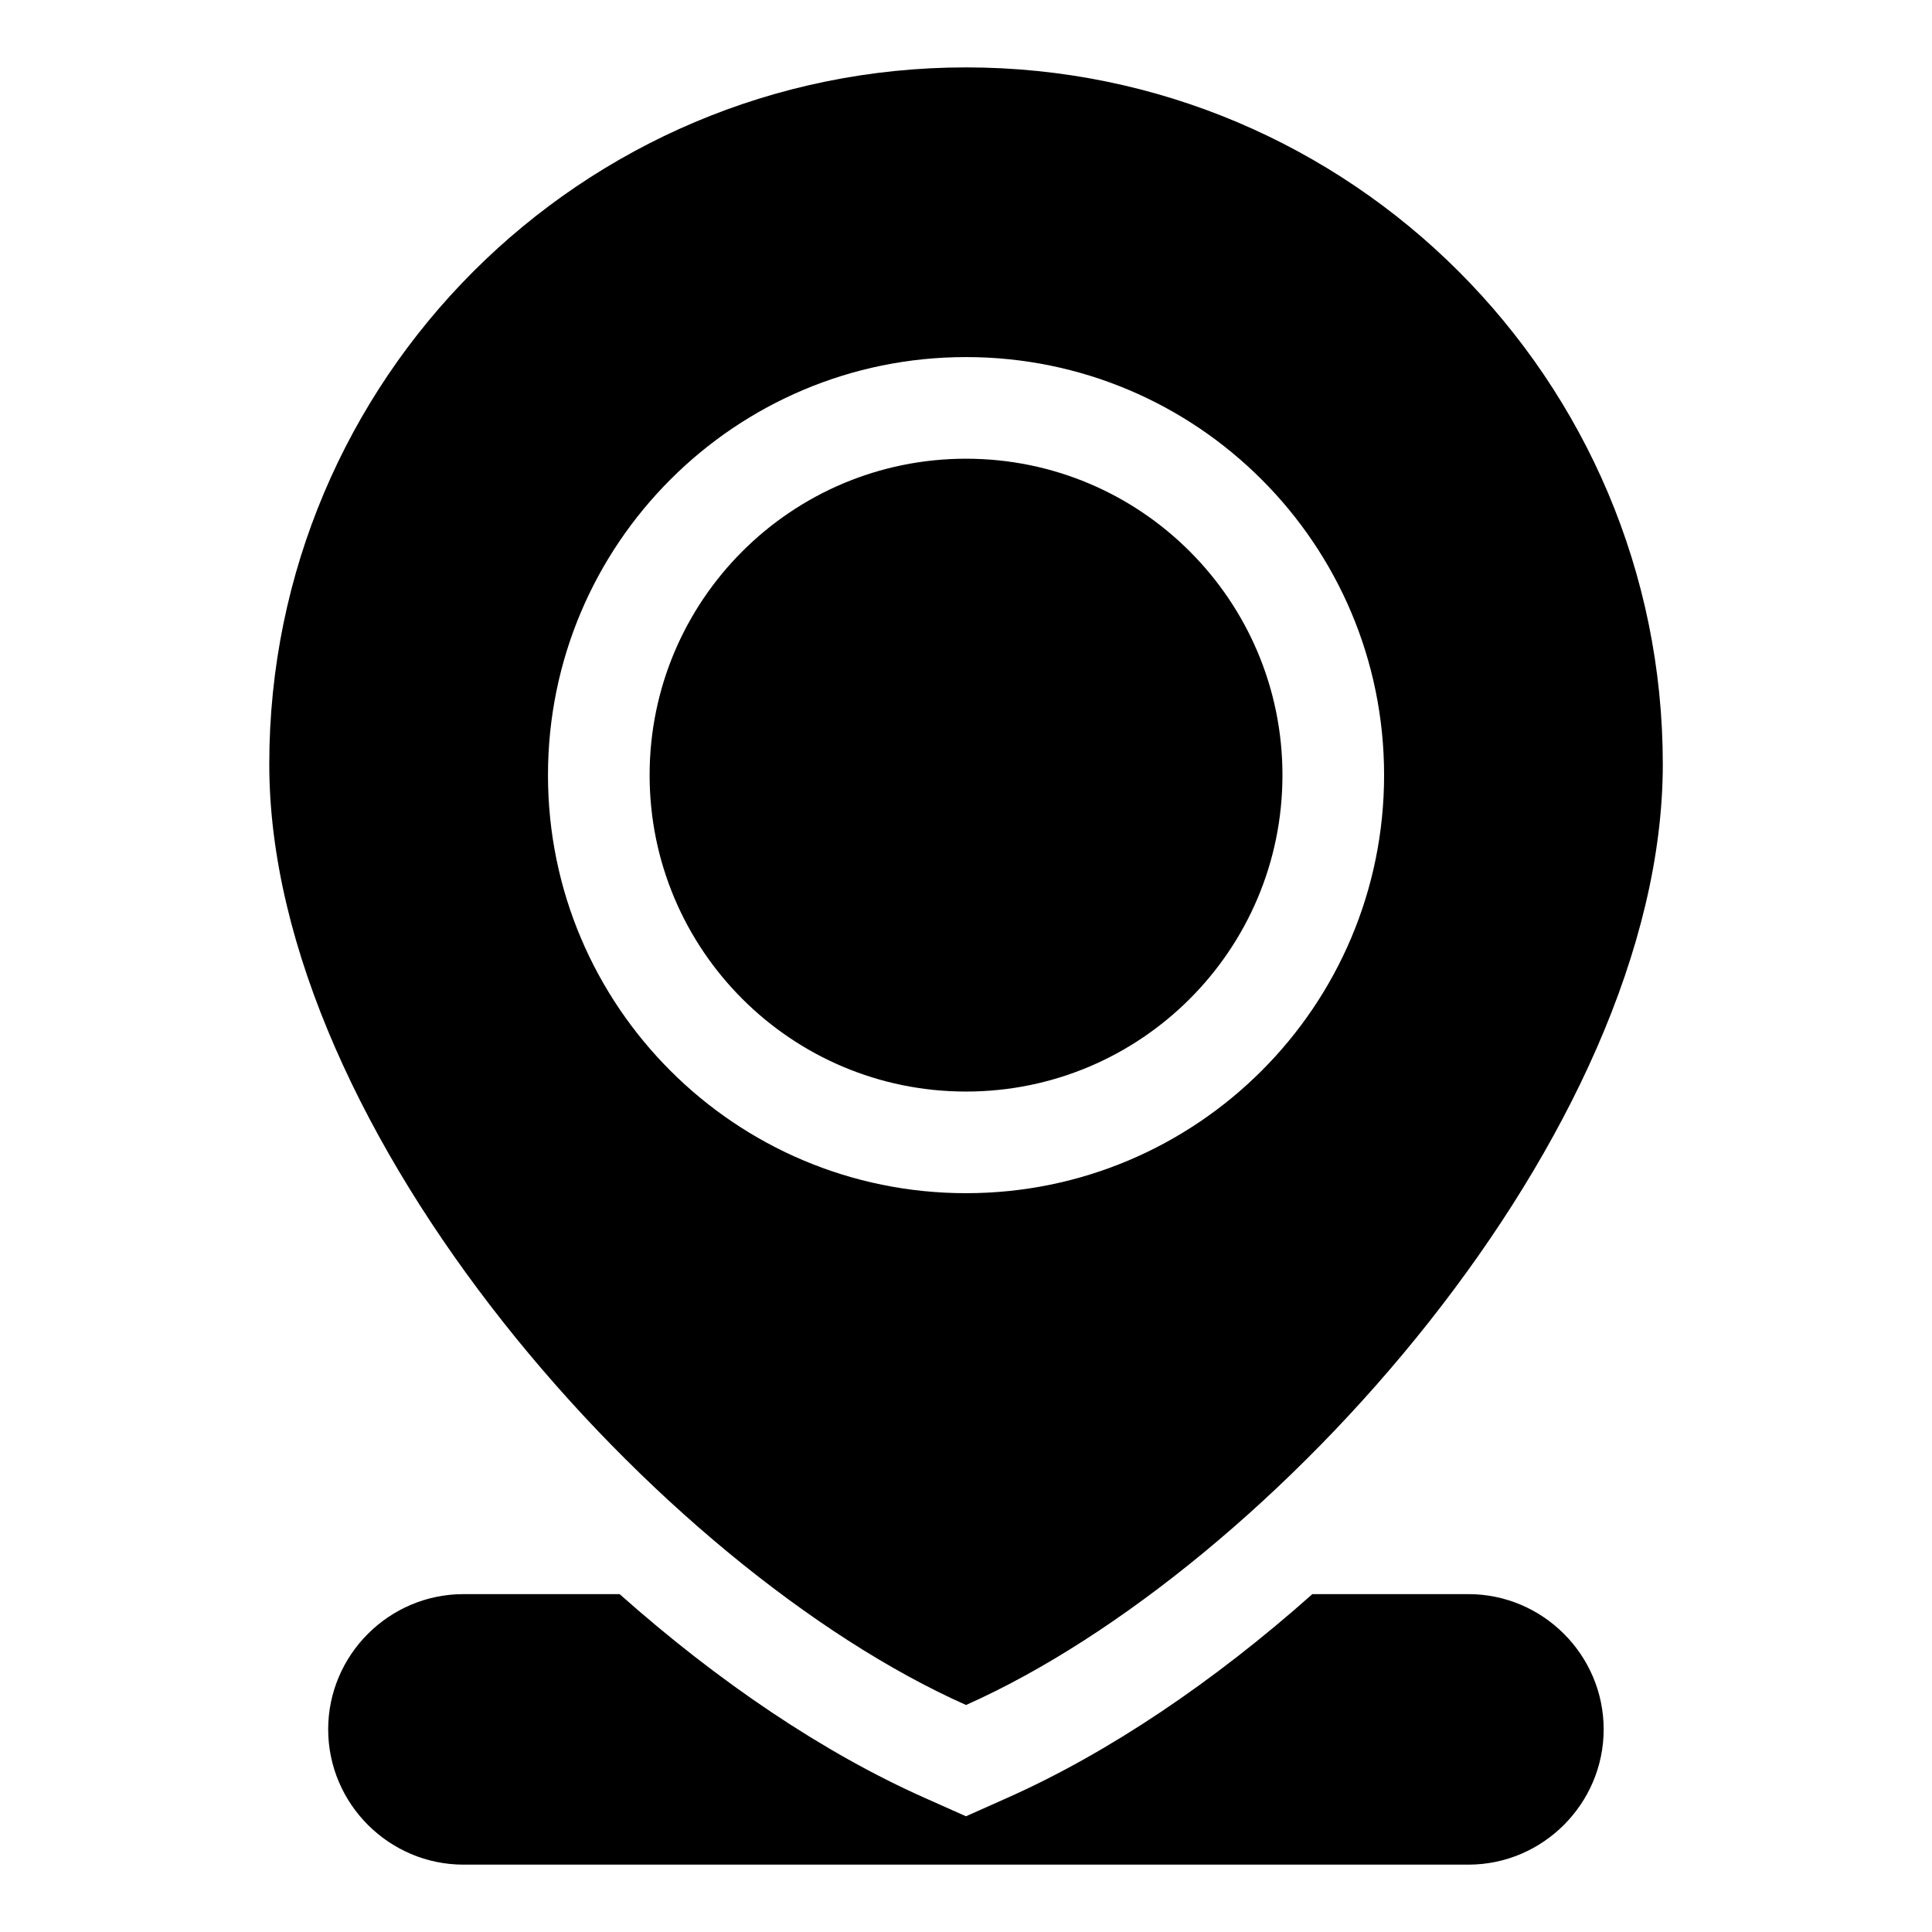 <?xml version="1.0" encoding="UTF-8"?>
<!-- Uploaded to: SVG Repo, www.svgrepo.com, Generator: SVG Repo Mixer Tools -->
<svg fill="#000000" width="800px" height="800px" version="1.1" viewBox="144 144 512 512" xmlns="http://www.w3.org/2000/svg">
 <path d="m400.01 161.86c101.98 0 184.65 82.676 184.65 184.65 0 97.789-103.67 213.28-184.65 249.33-80.984-36.047-184.65-151.54-184.65-249.33 0-101.98 82.676-184.65 184.65-184.65zm-133.17 404.6h41.367c26.148 23.246 54.02 42.062 80.832 53.988l10.957 4.883 10.957-4.883c26.812-11.941 54.699-30.742 80.832-53.988h41.367c19.711 0 35.836 16.129 35.836 35.836 0 19.711-16.129 35.852-35.836 35.852h-266.33c-19.711 0-35.852-16.129-35.852-35.852 0-19.711 16.129-35.836 35.852-35.836zm133.17-327.83c30.59 0 58.297 12.395 78.34 32.449 20.059 20.043 32.449 47.746 32.449 78.34 0 30.59-12.395 58.297-32.449 78.34-20.043 20.043-47.746 32.449-78.34 32.449-30.59 0-58.297-12.395-78.34-32.449-20.059-20.059-32.449-47.746-32.449-78.34 0-30.59 12.395-58.297 32.449-78.34 20.043-20.059 47.746-32.449 78.34-32.449zm59.293 51.496c-15.176-15.176-36.137-24.562-59.293-24.562s-44.117 9.387-59.293 24.562c-15.176 15.176-24.562 36.137-24.562 59.293s9.387 44.117 24.562 59.293c15.176 15.176 36.137 24.562 59.293 24.562s44.117-9.387 59.293-24.562c15.176-15.176 24.562-36.137 24.562-59.293s-9.387-44.117-24.562-59.293z" fill-rule="evenodd"/>
</svg>